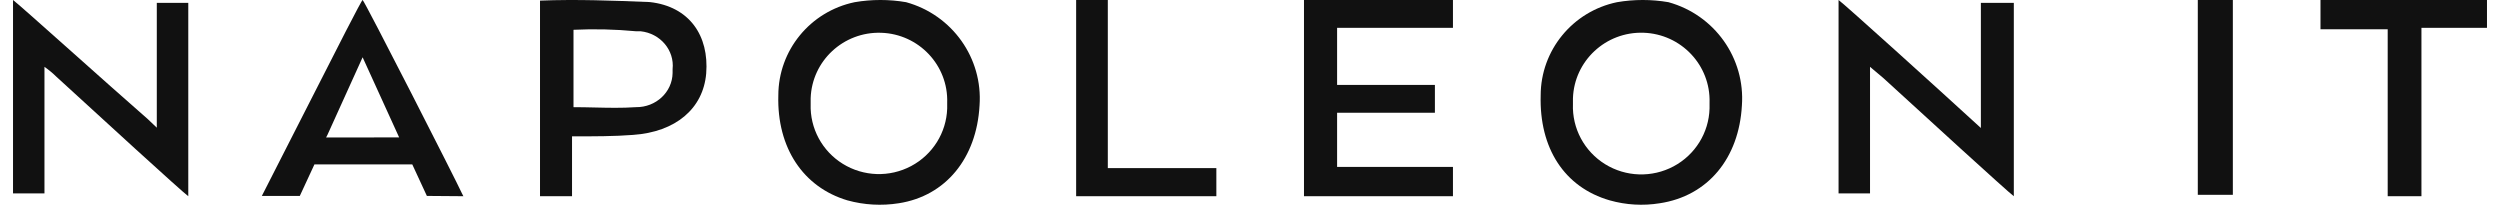 <?xml version="1.0" encoding="UTF-8"?> <svg xmlns:xlink="http://www.w3.org/1999/xlink" xmlns="http://www.w3.org/2000/svg" width="232" viewBox="0 0 145 12" fill="none" class="navbar-brand-icon" height="19"><path fill-rule="evenodd" clip-rule="evenodd" d="M89.537 5.593C89.45 8.669 90.915 10.975 93.583 11.743C94.536 12.013 95.537 12.071 96.515 11.913C99.347 11.486 101.157 9.266 101.33 6.192C101.534 3.411 99.732 0.874 97.025 0.128C96.028 -0.043 95.01 -0.043 94.013 0.128C91.406 0.67 89.538 2.95 89.537 5.593ZM95.562 1.919C97.772 1.991 99.506 3.827 99.434 6.021V6.358C99.395 7.782 98.591 9.076 97.326 9.75C96.061 10.424 94.53 10.375 93.312 9.622C92.094 8.868 91.375 7.525 91.428 6.102V5.761C91.501 3.567 93.352 1.847 95.562 1.919Z" fill="#111111"></path><path d="M1.843 3.917V11.334H0V0C0.351 0.251 5.53 4.916 7.902 6.984L8.427 7.484V0.167H10.272V11.5C9.921 11.255 4.911 6.667 2.546 4.501C2.329 4.288 2.094 4.093 1.843 3.917Z" fill="#111111"></path><path fill-rule="evenodd" clip-rule="evenodd" d="M32.764 11.5V7.992C34.015 7.992 35.266 7.992 36.337 7.907C38.84 7.735 40.448 6.367 40.627 4.313C40.805 2.092 39.644 0.378 37.321 0.121C35.176 0.036 33.032 -0.05 30.887 0.036V11.5H32.764ZM32.85 6.281V1.746C34.071 1.688 35.296 1.717 36.513 1.832H36.78C37.939 1.953 38.778 2.947 38.658 4.057V4.279C38.642 5.399 37.682 6.294 36.513 6.281C35.682 6.338 34.891 6.319 34.087 6.3C33.68 6.291 33.27 6.281 32.85 6.281Z" fill="#111111"></path><path d="M108.84 3.917V11.334H106.996V0C107.348 0.251 112.79 5.167 115.337 7.501V0.167H117.268V11.5C116.917 11.251 111.912 6.667 109.63 4.583L108.84 3.917Z" fill="#111111"></path><path d="M139.181 11.5V1.715H135.242V0H145V1.631H141.159V11.5H139.181Z" fill="#111111"></path><path d="M128.051 11.5V0H130.105V11.418H128.051V11.5Z" fill="#111111"></path><path d="M84.395 0V1.631H77.605V4.977H83.337V6.608H77.605V9.783H84.395V11.5H75.664V0H84.395Z" fill="#111111"></path><path d="M62.31 0H64.166V9.853H70.528V11.5H62.31V0Z" fill="#111111"></path><path fill-rule="evenodd" clip-rule="evenodd" d="M44.855 5.593C44.769 8.668 46.319 10.973 48.9 11.742C49.883 12.014 50.912 12.072 51.919 11.912C54.667 11.485 56.474 9.272 56.648 6.191C56.852 3.411 55.051 0.874 52.344 0.128C51.347 -0.043 50.328 -0.043 49.331 0.128C46.724 0.67 44.857 2.95 44.855 5.593ZM50.882 1.921C53.091 1.992 54.824 3.828 54.752 6.02V6.362C54.705 7.78 53.899 9.065 52.638 9.734C51.377 10.403 49.852 10.354 48.637 9.604C47.423 8.855 46.703 7.52 46.75 6.102V5.76C46.822 3.568 48.672 1.849 50.882 1.921Z" fill="#111111"></path><path fill-rule="evenodd" clip-rule="evenodd" d="M26.311 11.333L26.396 11.5L24.256 11.483L23.401 9.637H17.665L16.809 11.483H14.584L15.611 9.468C16.164 8.388 16.806 7.125 17.44 5.88C18.961 2.888 20.43 0 20.49 0C20.576 0 26.054 10.745 26.311 11.333ZM18.435 7.891L18.349 8.059L22.631 8.053L20.49 3.357L18.435 7.891Z" fill="#111111"></path></svg> 